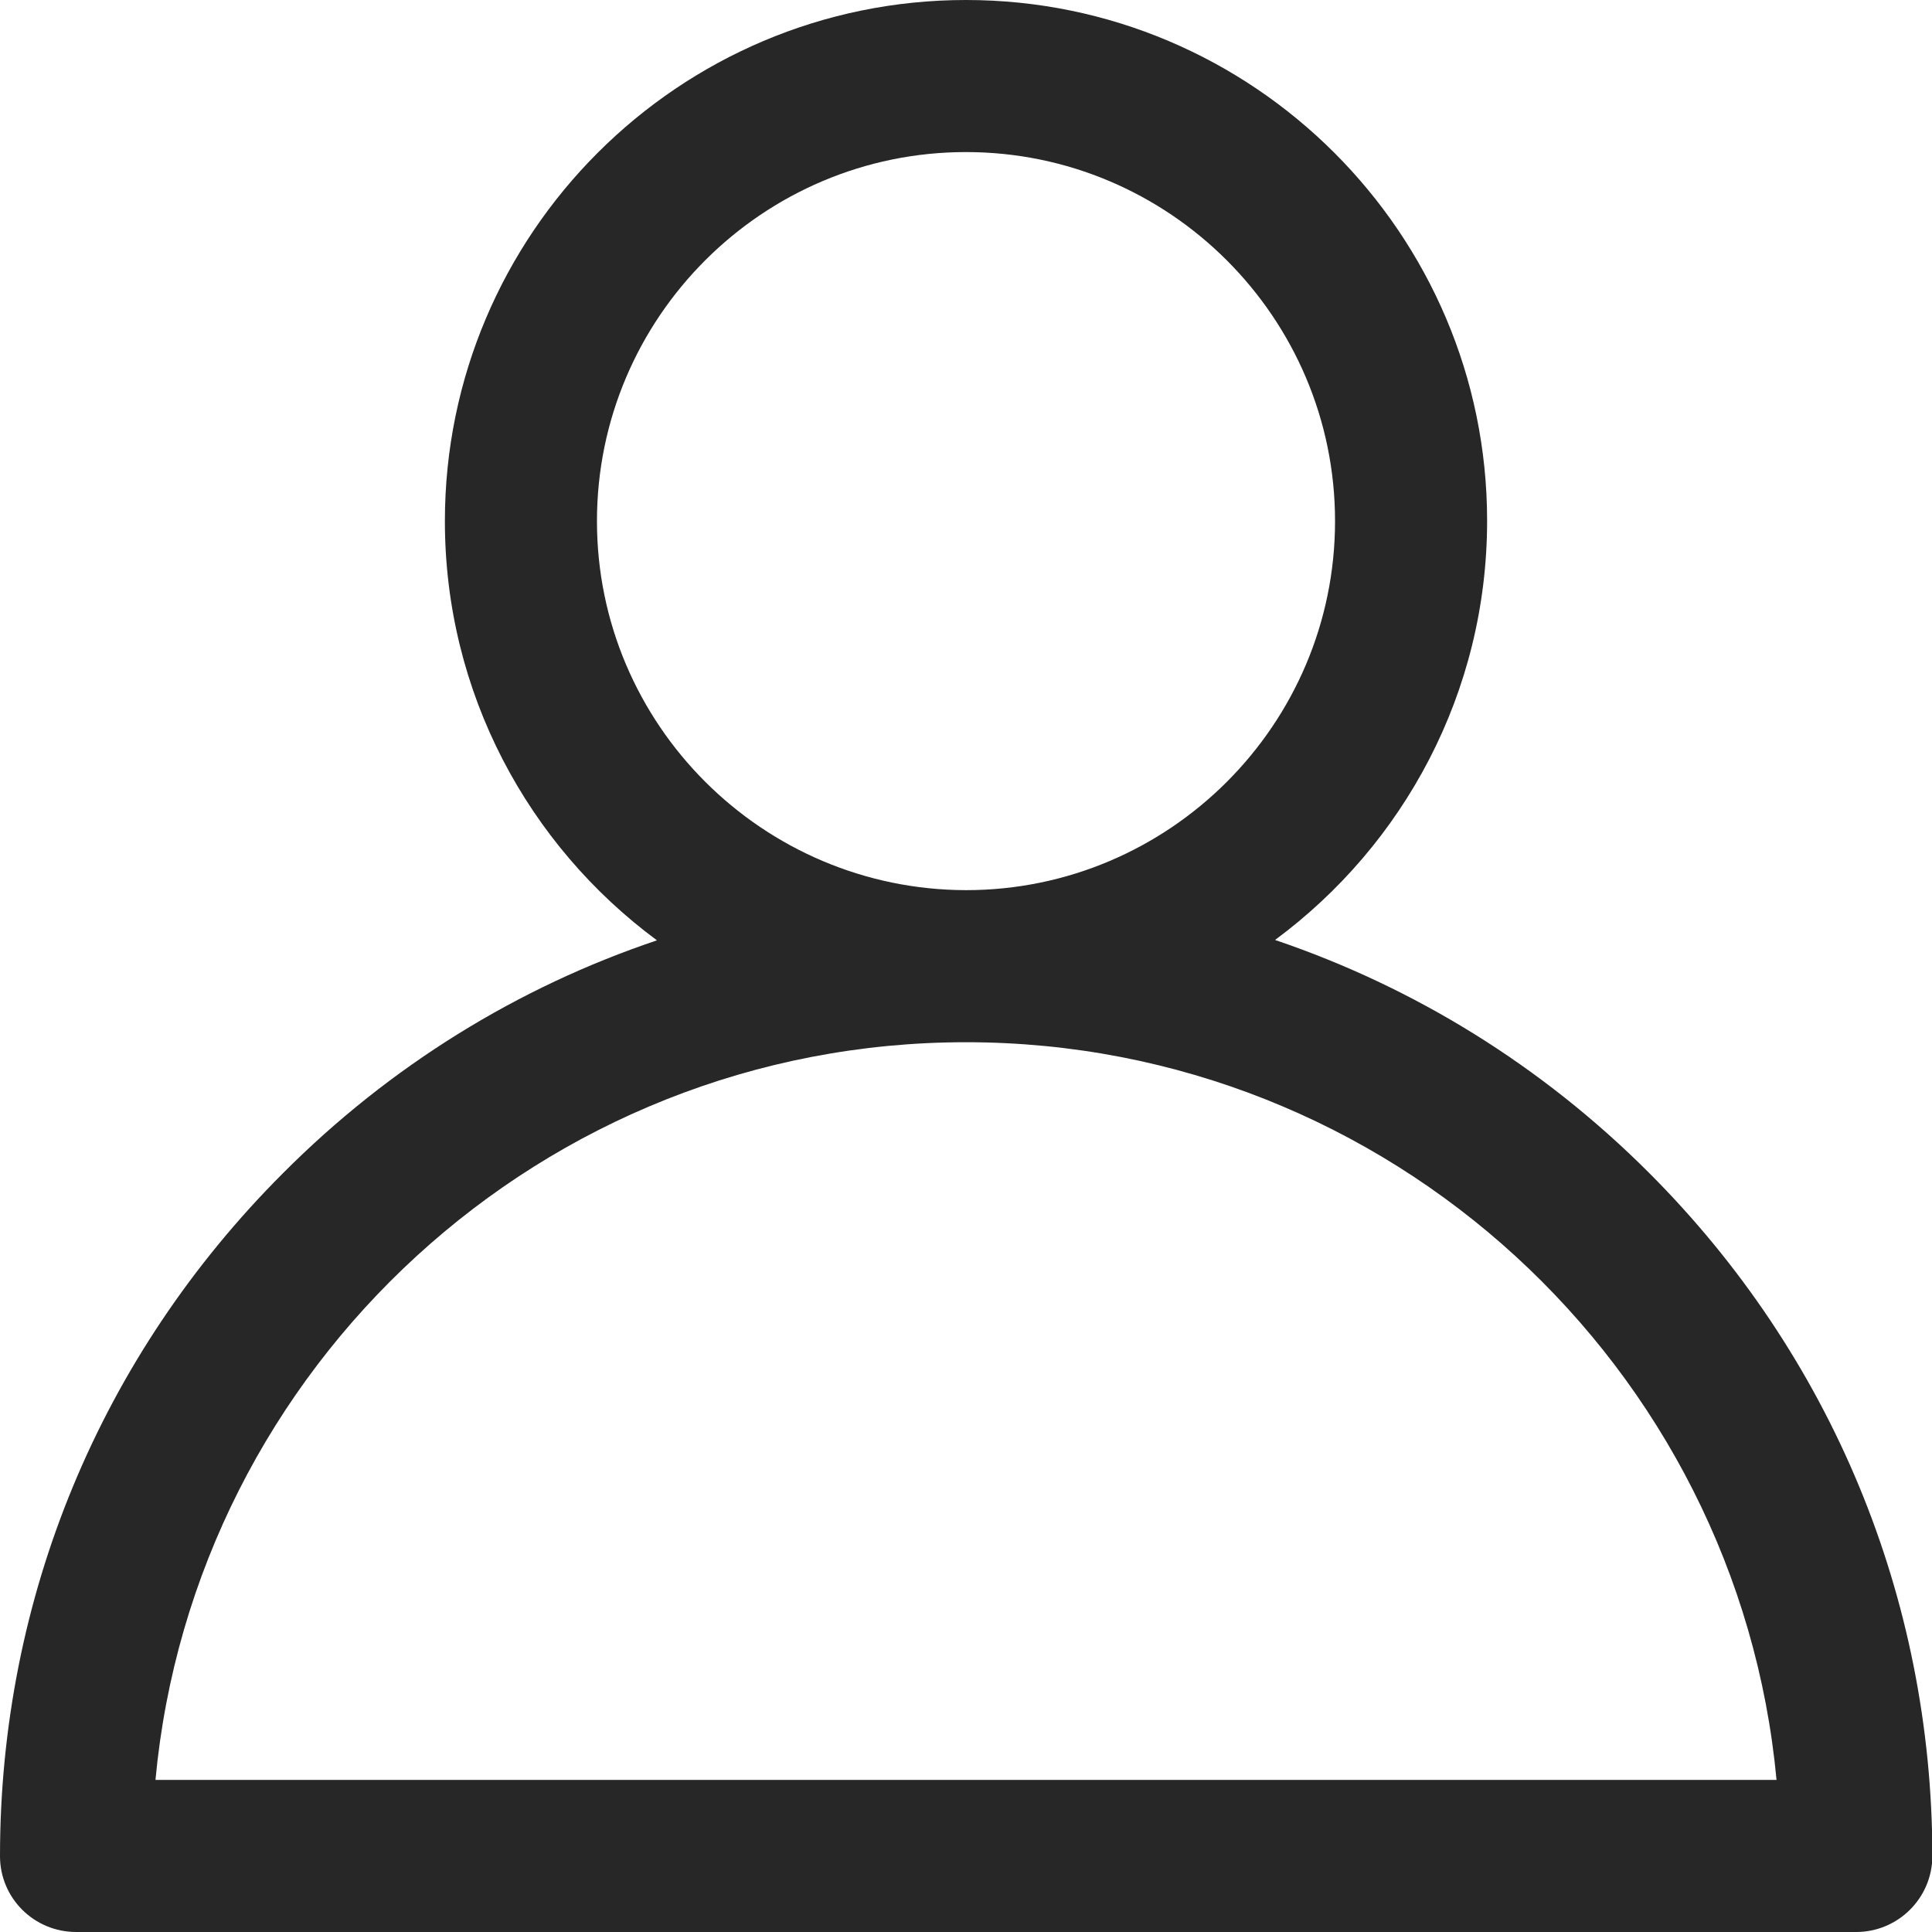 <?xml version="1.0" encoding="utf-8"?>
<!-- Generator: Adobe Illustrator 25.2.1, SVG Export Plug-In . SVG Version: 6.00 Build 0)  -->
<svg version="1.1" id="Layer_1" xmlns:svgjs="http://svgjs.com/svgjs"
	 xmlns="http://www.w3.org/2000/svg" xmlns:xlink="http://www.w3.org/1999/xlink" x="0px" y="0px" viewBox="0 0 512 512"
	 style="enable-background:new 0 0 512 512;" xml:space="preserve">
<style type="text/css">
	.st0{fill:#272727;}
</style>
<g>
	<g>
		<g>
			<path class="st0" d="M437,310.8c-28.4-28.4-62.2-49.2-99.1-61.7c34.1-25.2,56.2-65.6,56.2-111.1C394.1,61.9,332.1,0,256,0
				S117.9,61.9,117.9,138.1c0,45.5,22.1,85.9,56.2,111.1c-36.9,12.4-70.8,33.3-99.1,61.7c-48.4,48.4-75,112.6-75,181
				C0,503,9,512,20.2,512h471.7c11.1,0,20.2-9,20.2-20.2C512,423.5,485.4,359.2,437,310.8z M158.2,138.1c0-53.9,43.9-97.8,97.8-97.8
				s97.8,43.9,97.8,97.8s-43.9,97.8-97.8,97.8C202.1,235.8,158.2,192,158.2,138.1z M41.2,471.7C51.4,362.2,143.9,276.2,256,276.2
				s204.6,86,214.8,195.5L41.2,471.7L41.2,471.7z"/>
		</g>
	</g>
</g>
</svg>

